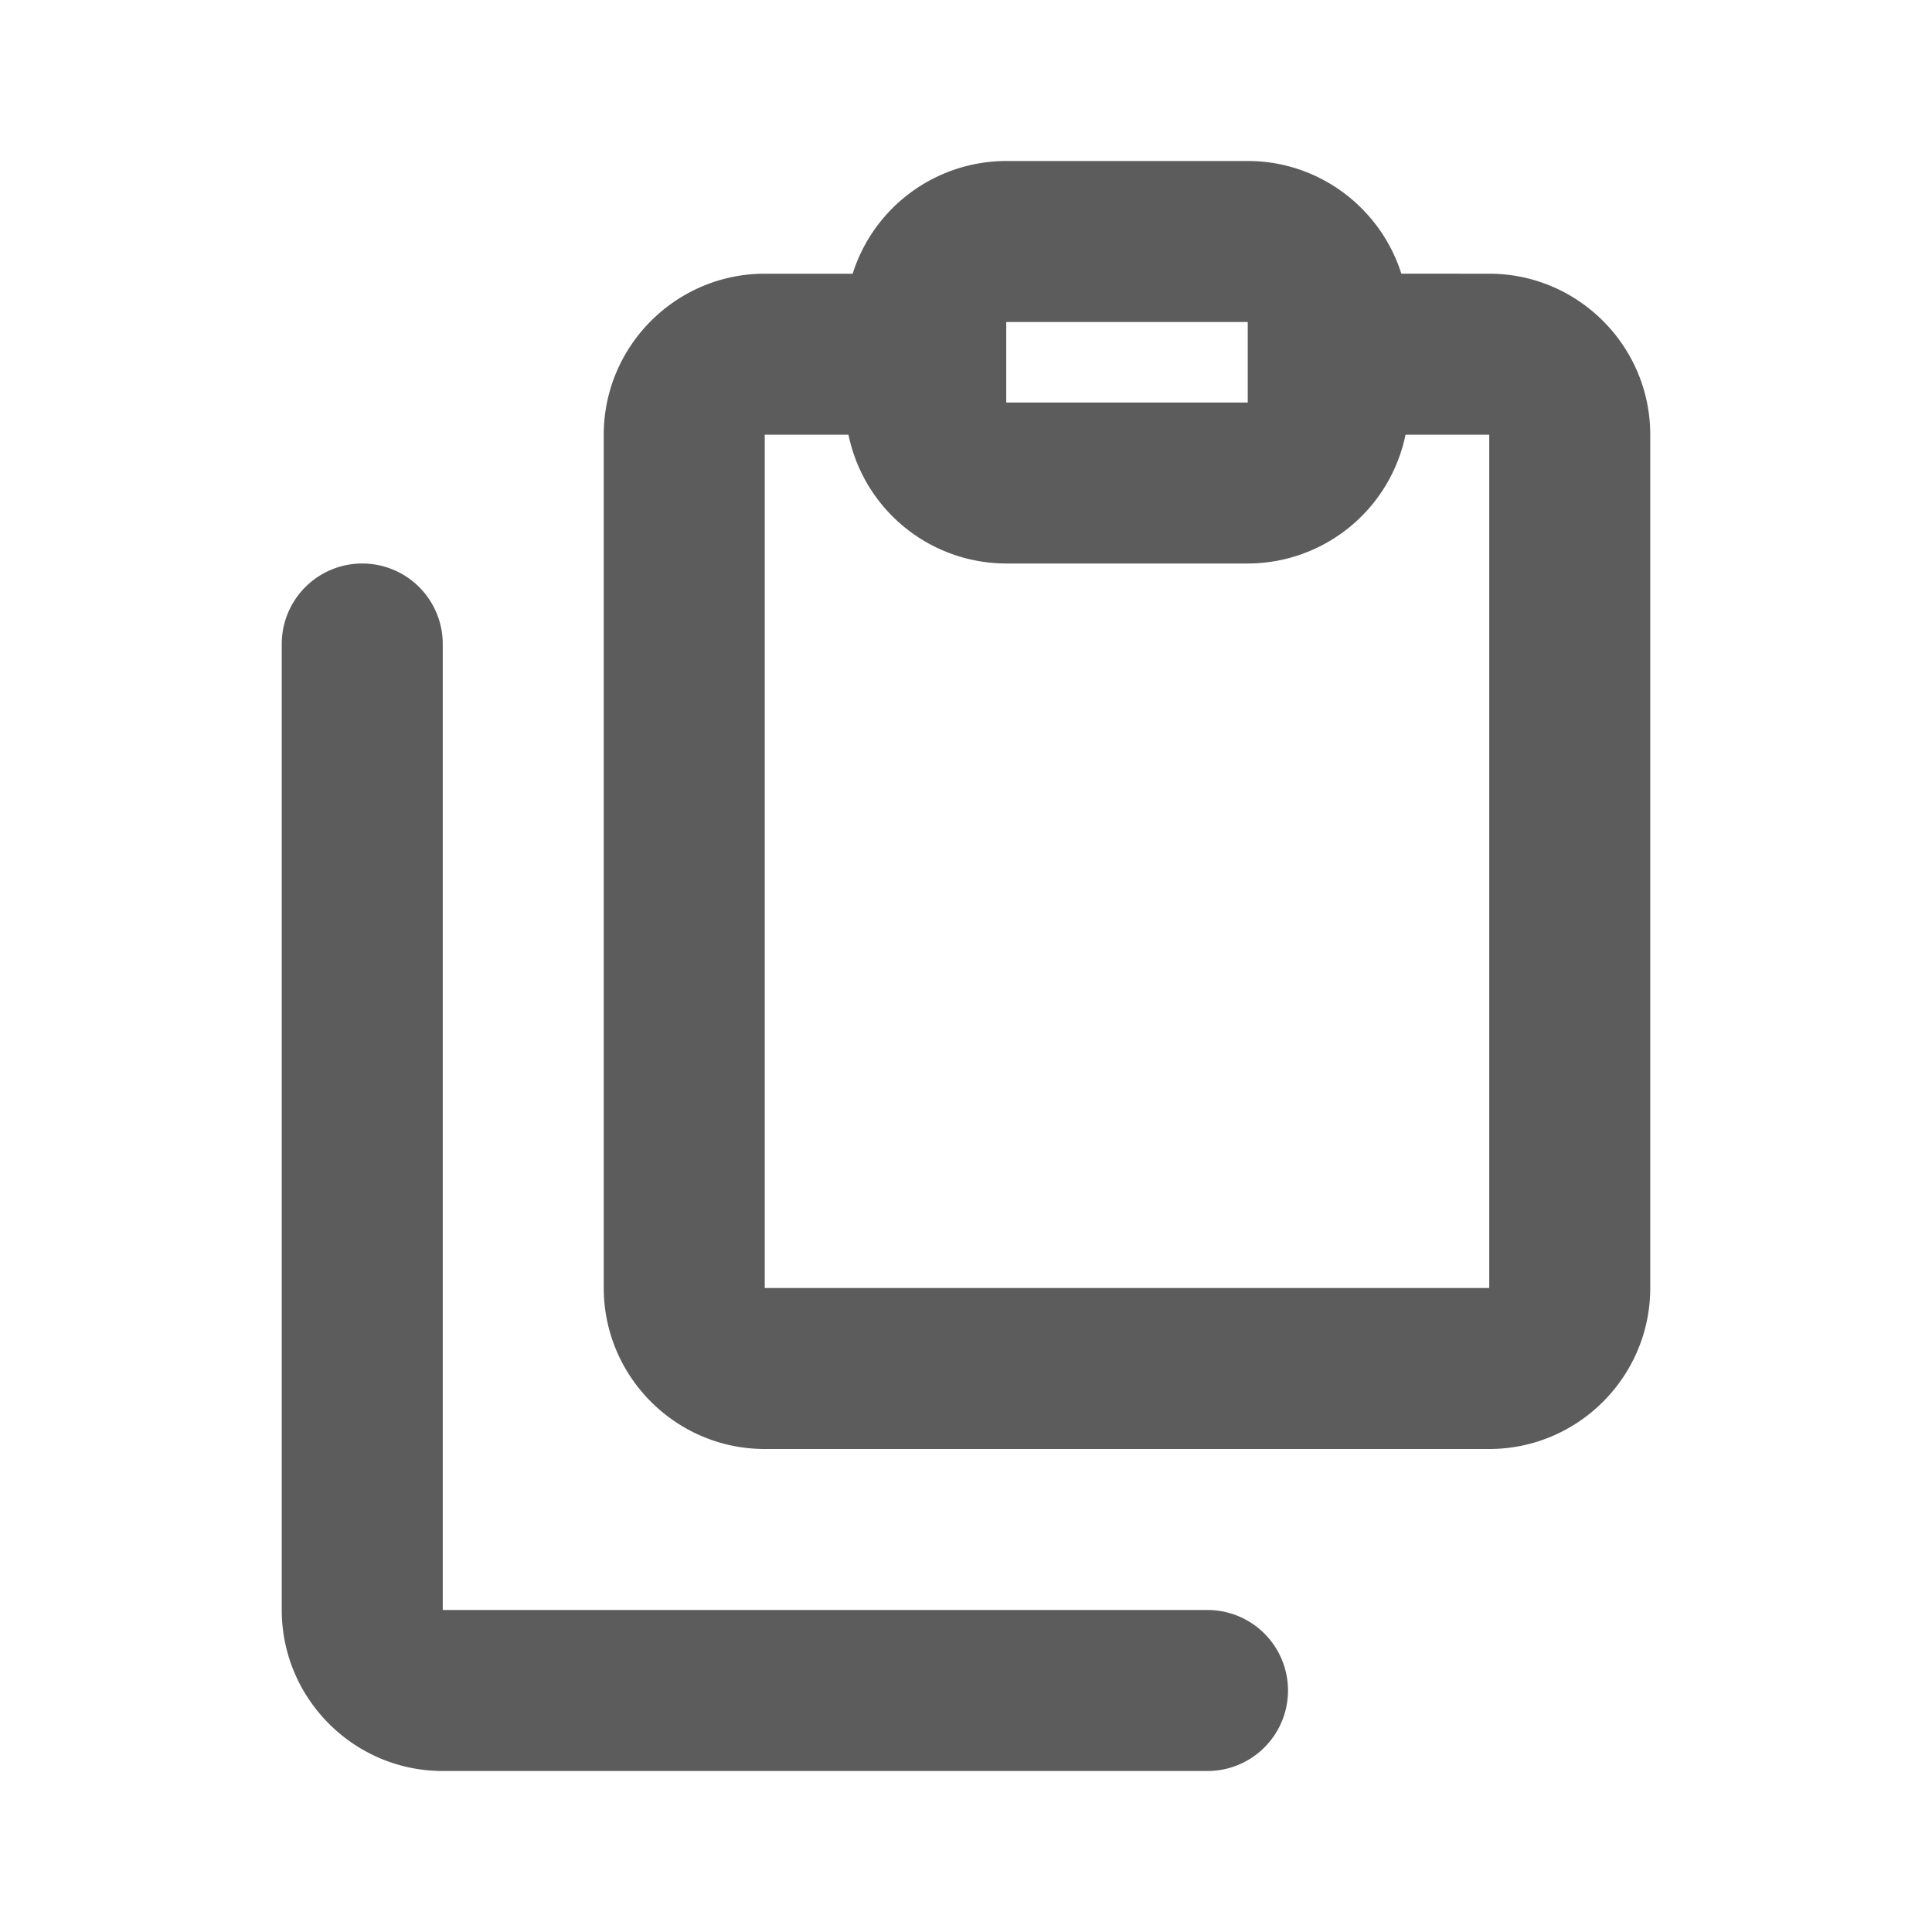 <svg width="16" height="16" xmlns="http://www.w3.org/2000/svg" viewBox="0 0 24 24"><path fill="#5c5c5c" fill-rule="evenodd" d="M10.592 3.4A2.004 2.004 0 0112.5 2h3c.893 0 1.652.59 1.908 1.4H18.5c1.102 0 2 .898 2 2V16c0 1.102-.898 2-2 2h-9c-1.102 0-2-.898-2-2V5.4c0-1.102.898-2 2-2h1.092zm-.052 2H9.5V16h9V5.4h-1.04A2.004 2.004 0 0115.5 7h-3a2.004 2.004 0 01-1.96-1.6zM12.5 4h3v1h-3V4zm-8 3a1 1 0 011 1v12H15a1 1 0 110 2H5.5c-1.102 0-2-.898-2-2V8a1 1 0 011-1z" clip-rule="evenodd"/></svg>